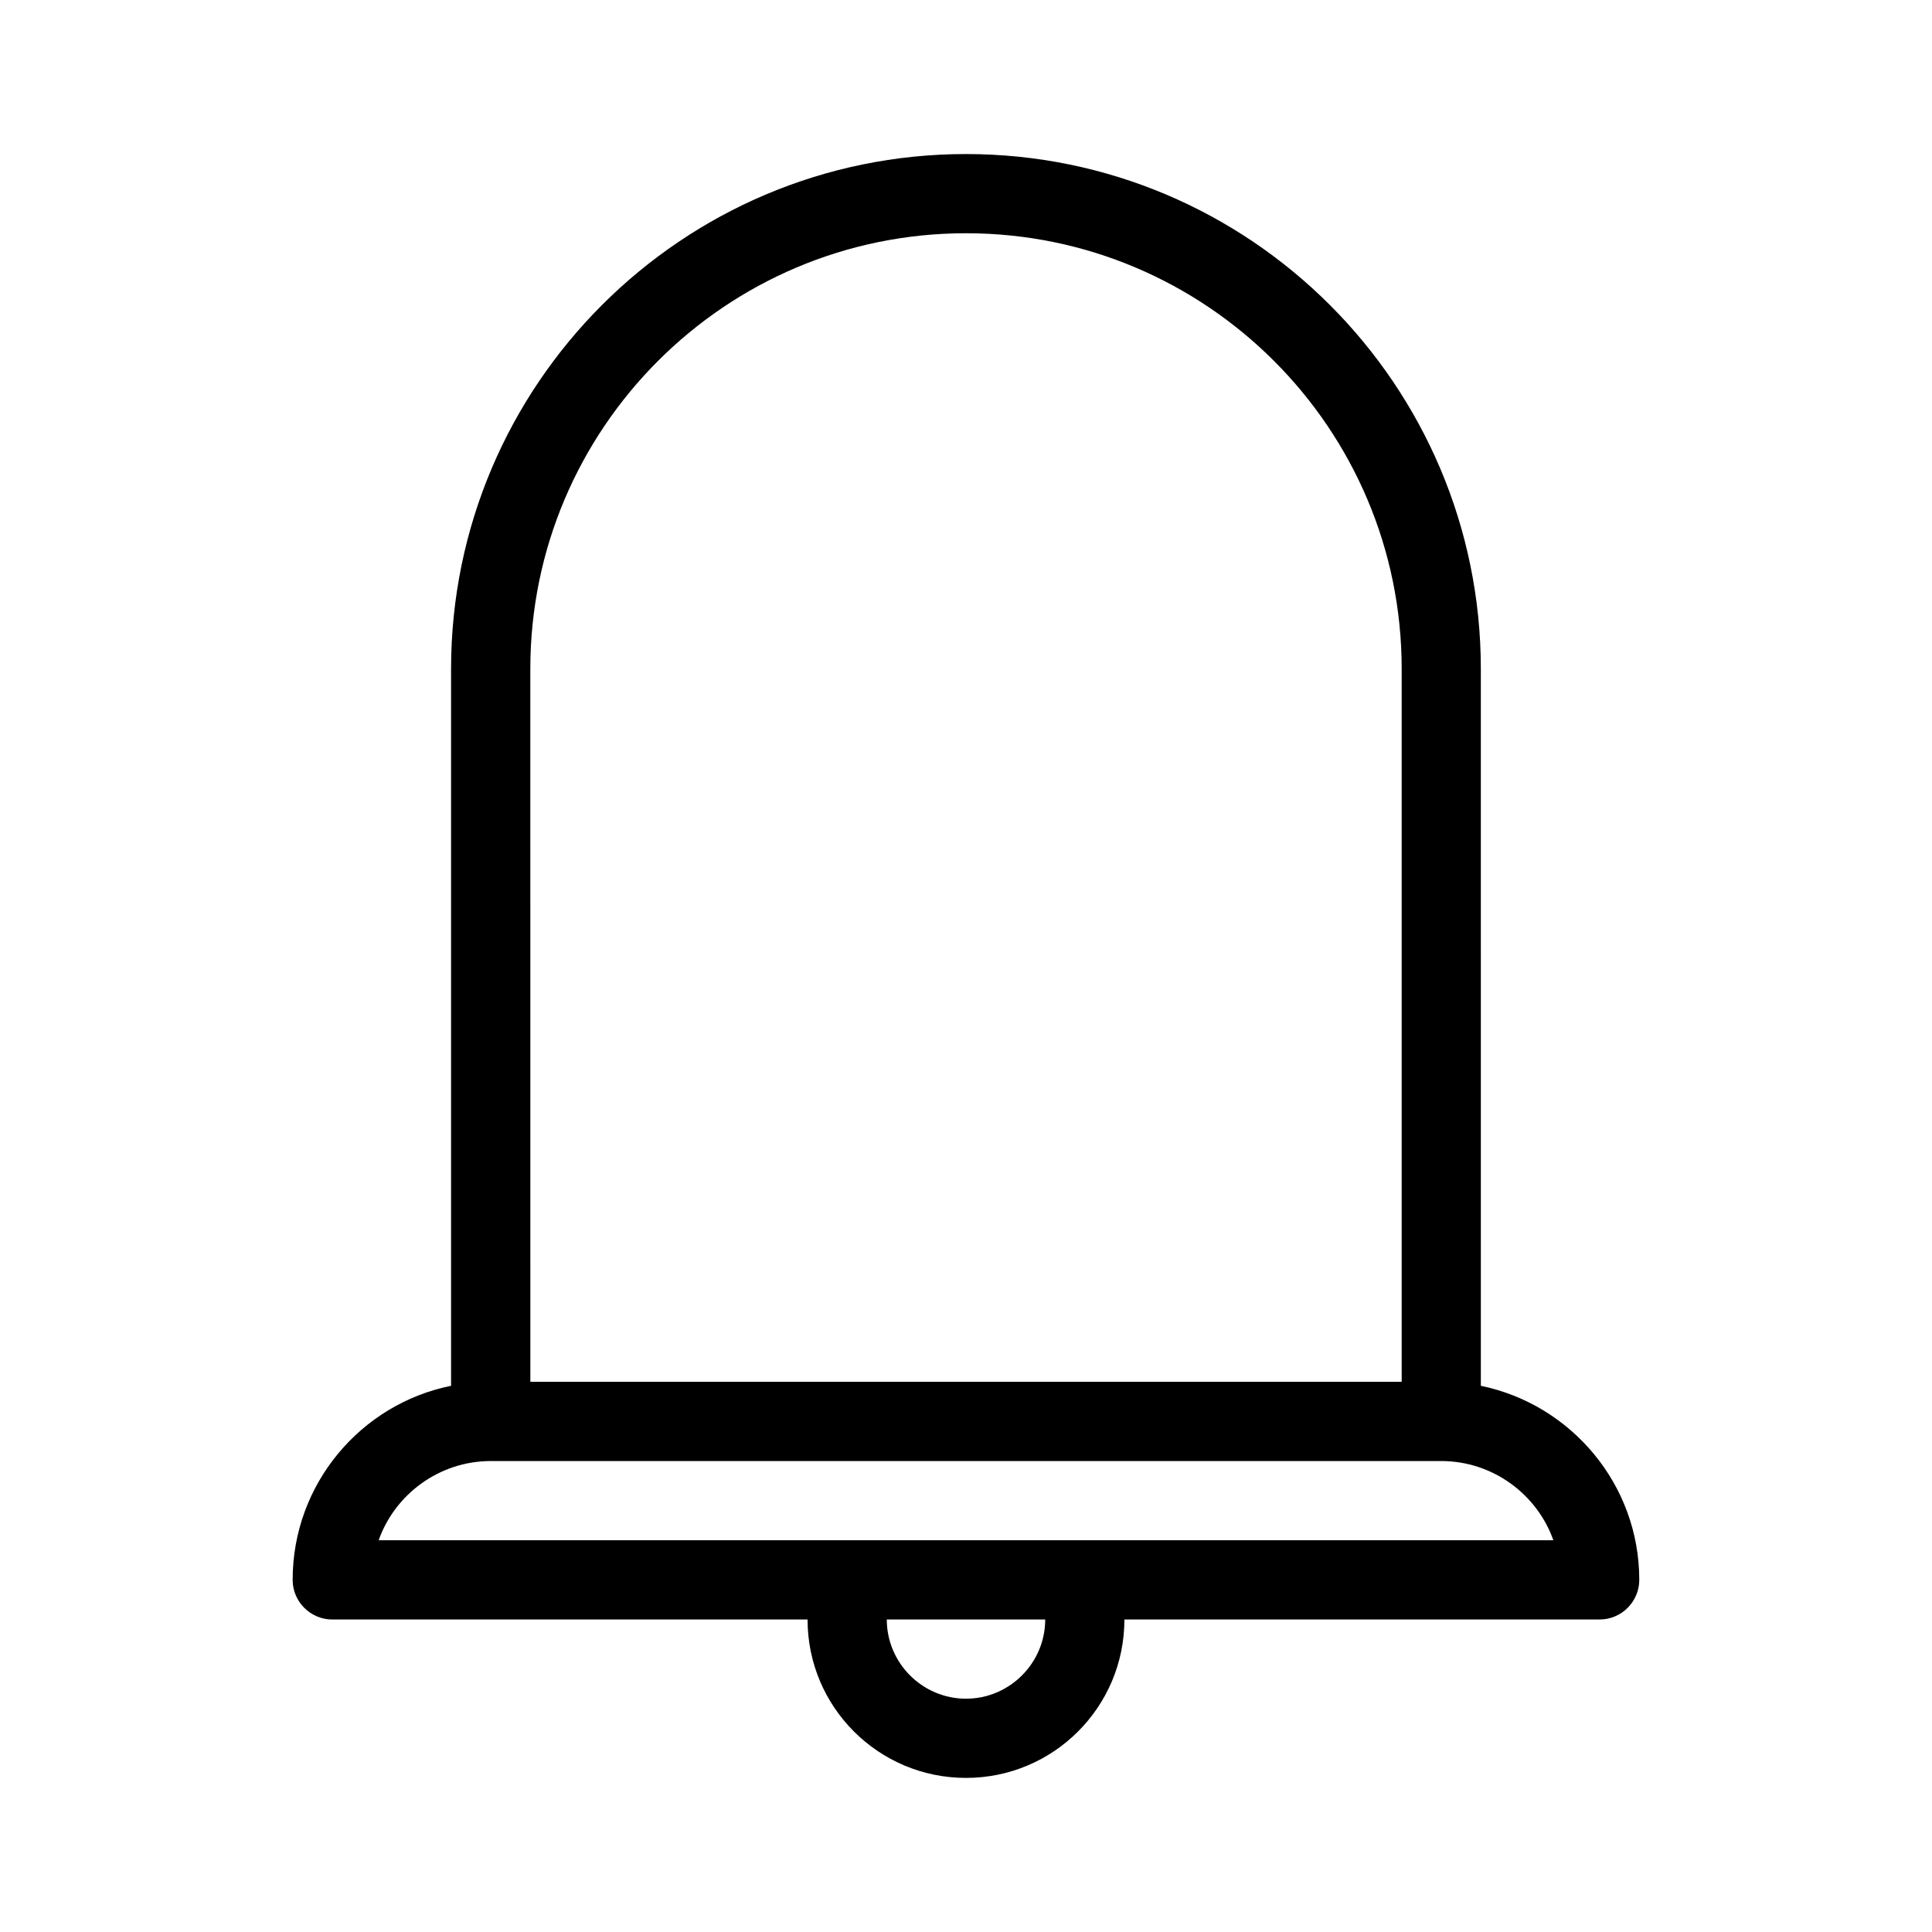 <?xml version="1.0" encoding="UTF-8"?>
<!-- Uploaded to: ICON Repo, www.svgrepo.com, Generator: ICON Repo Mixer Tools -->
<svg fill="#000000" width="800px" height="800px" version="1.1" viewBox="144 144 512 512" xmlns="http://www.w3.org/2000/svg">
 <path d="m232.06 573.18h125.95c0 23.195 18.789 41.984 41.984 41.984s41.984-18.789 41.984-41.984h125.95c5.773 0 10.496-4.723 10.496-10.496 0-25.297-18.055-46.496-41.984-51.43l-0.004-189.98c0-75.258-61.191-136.45-136.45-136.45-75.258 0-136.45 61.191-136.45 136.45v189.98c-23.93 4.828-41.984 26.031-41.984 51.43 0.004 5.777 4.727 10.5 10.5 10.5zm167.94 20.992c-11.547 0-20.992-9.445-20.992-20.992h41.984c0 11.547-9.449 20.992-20.992 20.992zm-115.46-272.9c0-63.711 51.746-115.46 115.46-115.46s115.46 51.746 115.46 115.46v188.93h-230.91zm-10.496 209.92h251.91c13.645 0 25.402 8.816 29.703 20.992h-311.31c4.301-12.176 16.059-20.992 29.703-20.992z"/>
</svg>